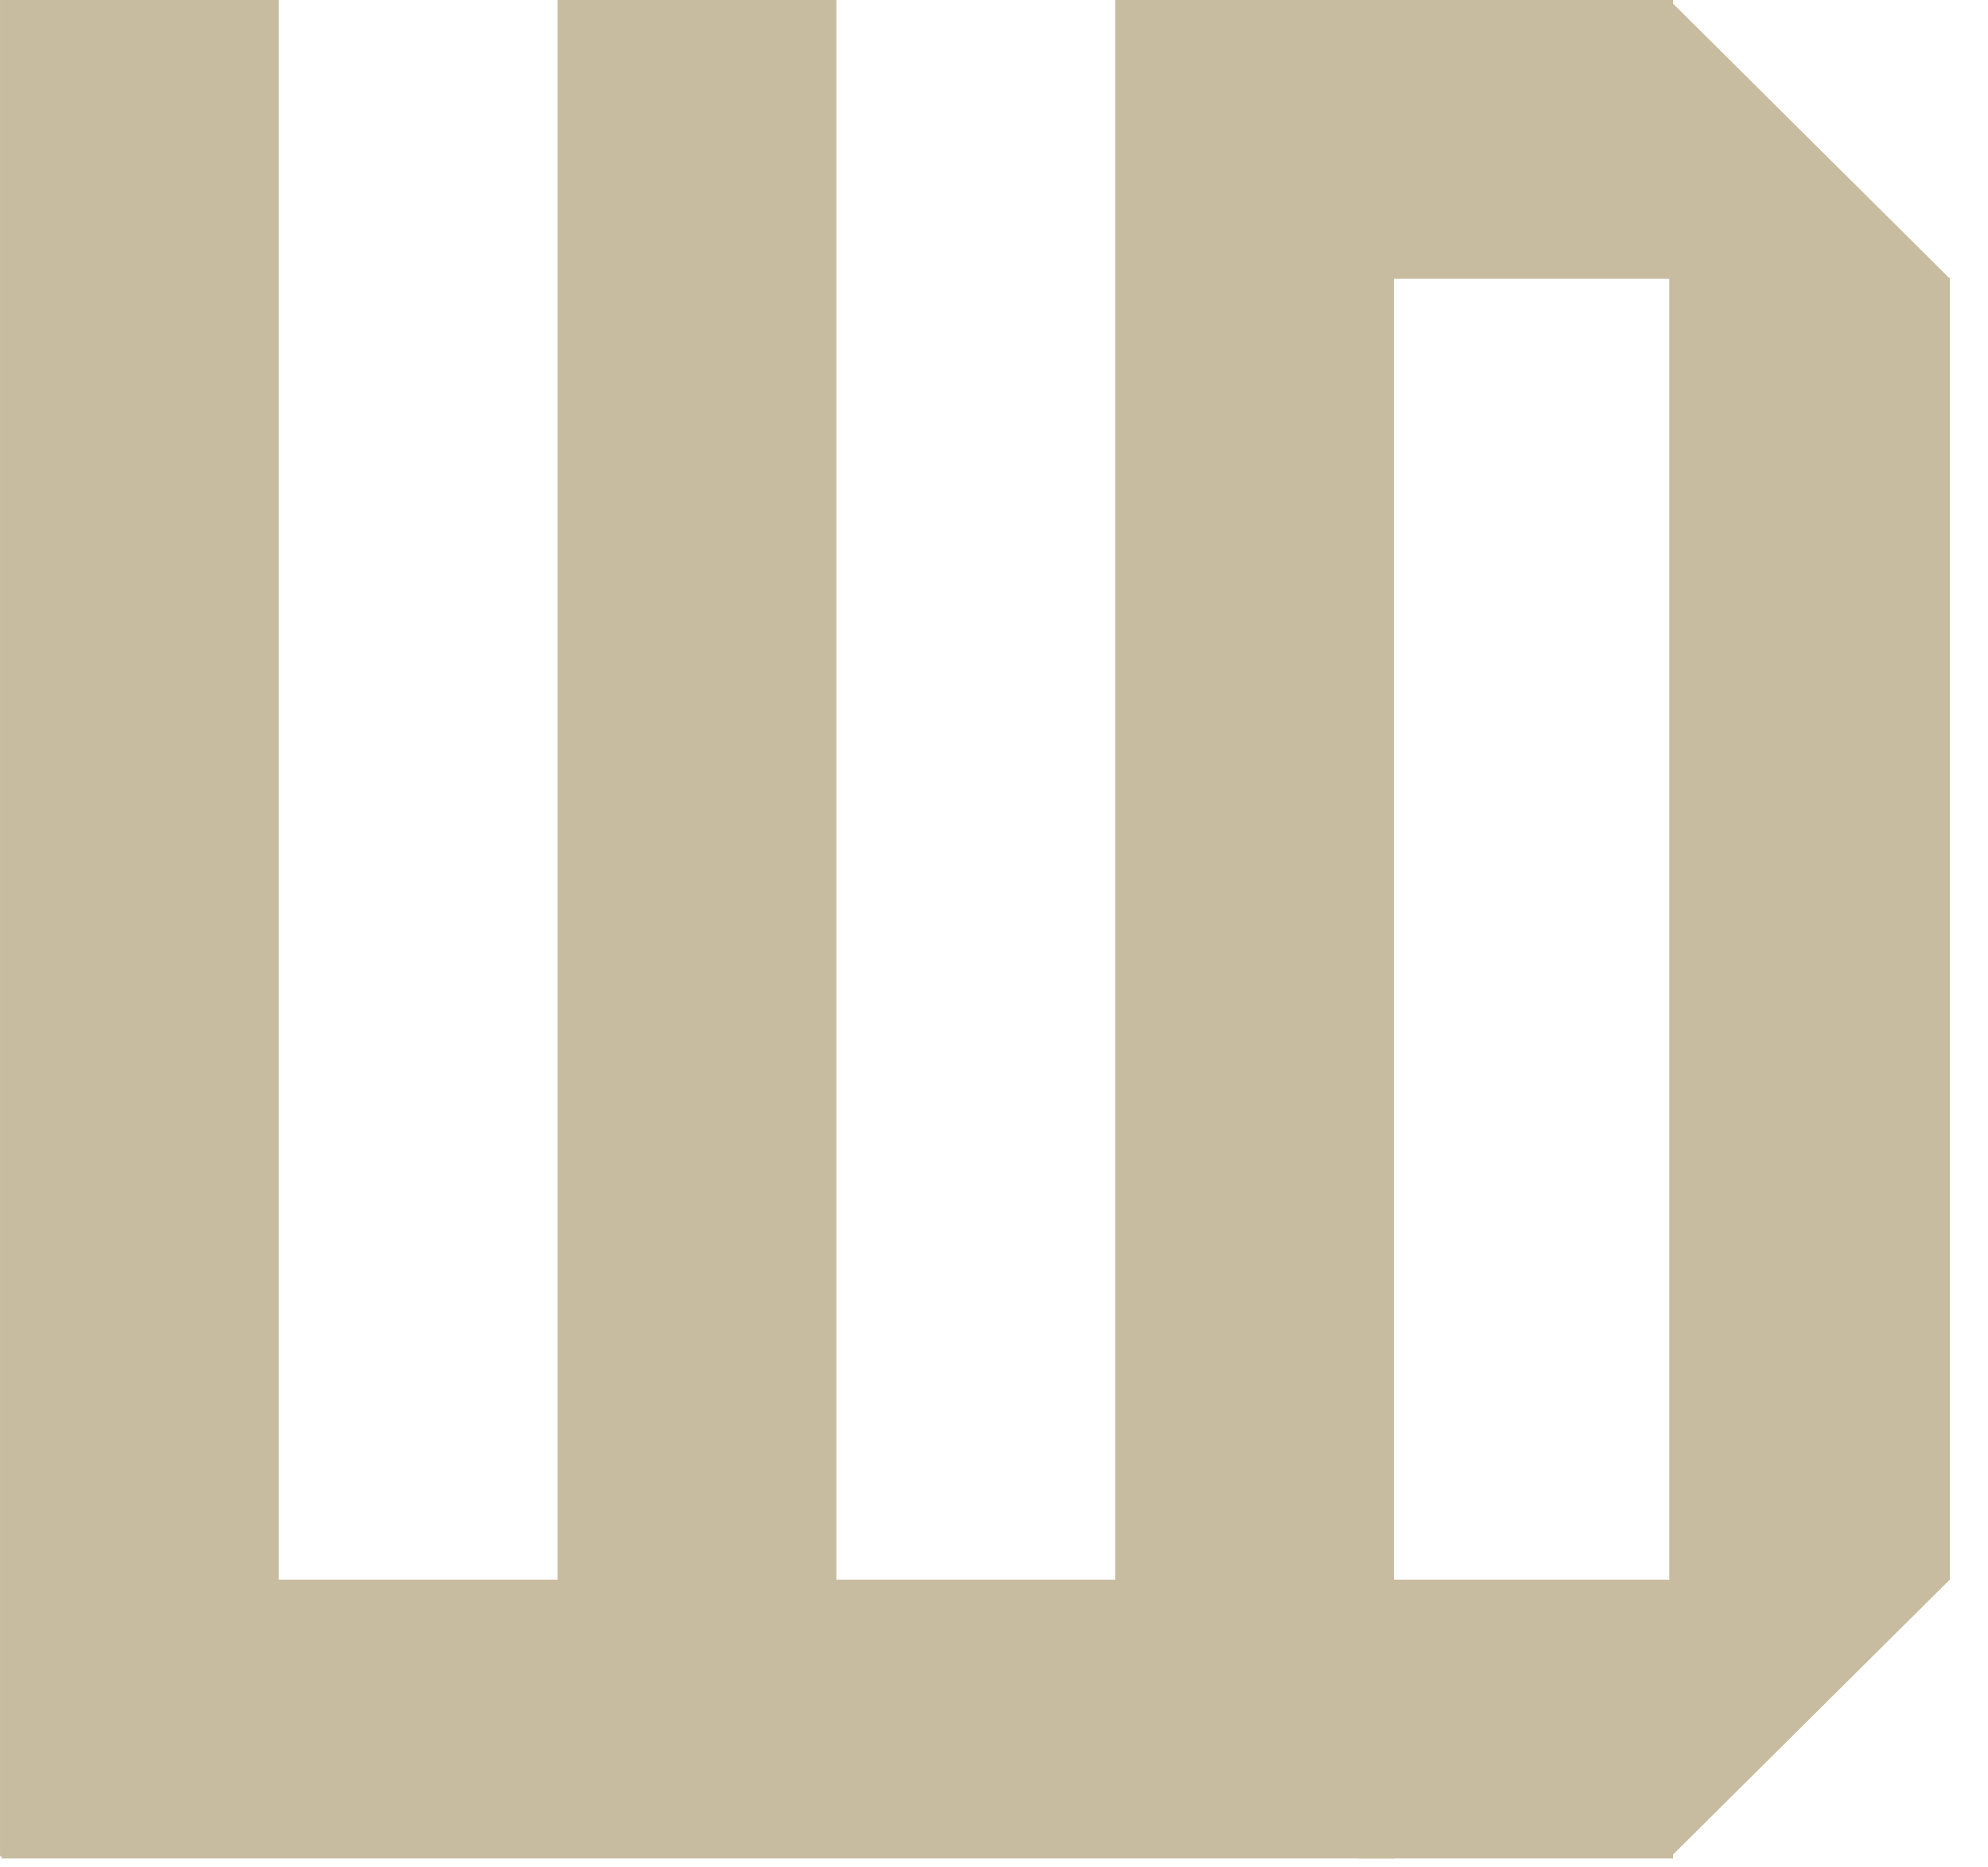 <?xml version="1.0" encoding="UTF-8" standalone="no"?>
<!DOCTYPE svg PUBLIC "-//W3C//DTD SVG 1.1//EN" "http://www.w3.org/Graphics/SVG/1.1/DTD/svg11.dtd">
<svg width="100%" height="100%" viewBox="0 0 33 31" version="1.1" xmlns="http://www.w3.org/2000/svg" xmlns:xlink="http://www.w3.org/1999/xlink" xml:space="preserve" xmlns:serif="http://www.serif.com/" style="fill-rule:evenodd;clip-rule:evenodd;stroke-linejoin:round;stroke-miterlimit:2;">
    <g transform="matrix(1,0,0,1,-20,-22.074)">
        <g id="Logo" transform="matrix(0.5,0,0,0.5,18.689,18.75)">
            <g transform="matrix(0.607,0,0,0.732,-17.624,-50.867)">
                <rect x="33.355" y="78.526" width="15.248" height="84.244" style="fill:rgb(200,188,160);"/>
            </g>
            <g transform="matrix(3.71685e-17,0.607,-0.549,3.36366e-17,92.037,38.85)">
                <rect x="33.355" y="78.526" width="15.248" height="84.244" style="fill:rgb(200,188,160);"/>
            </g>
            <g transform="matrix(3.71685e-17,0.607,-0.124,7.60265e-18,67.906,-13.598)">
                <rect x="33.355" y="78.526" width="15.248" height="84.244" style="fill:rgb(200,188,160);"/>
            </g>
            <g transform="matrix(3.71685e-17,0.607,-0.124,7.60265e-18,67.906,38.85)">
                <rect x="33.355" y="78.526" width="15.248" height="84.244" style="fill:rgb(200,188,160);"/>
            </g>
            <g transform="matrix(0.607,0,0,0.732,0.887,-50.867)">
                <rect x="33.355" y="78.526" width="15.248" height="84.244" style="fill:rgb(200,188,160);"/>
            </g>
            <g transform="matrix(0.607,0,0,0.732,19.398,-50.867)">
                <rect x="33.355" y="78.526" width="15.248" height="84.244" style="fill:rgb(200,188,160);"/>
            </g>
            <g transform="matrix(0.621,0,0,0.617,-18.561,-41.805)">
                <path d="M123.355,178.526M138.355,93.526L138.355,163.526L123.355,178.526L123.355,78.526L138.355,93.526Z" style="fill:rgb(200,188,160);"/>
            </g>
        </g>
    </g>
</svg>
